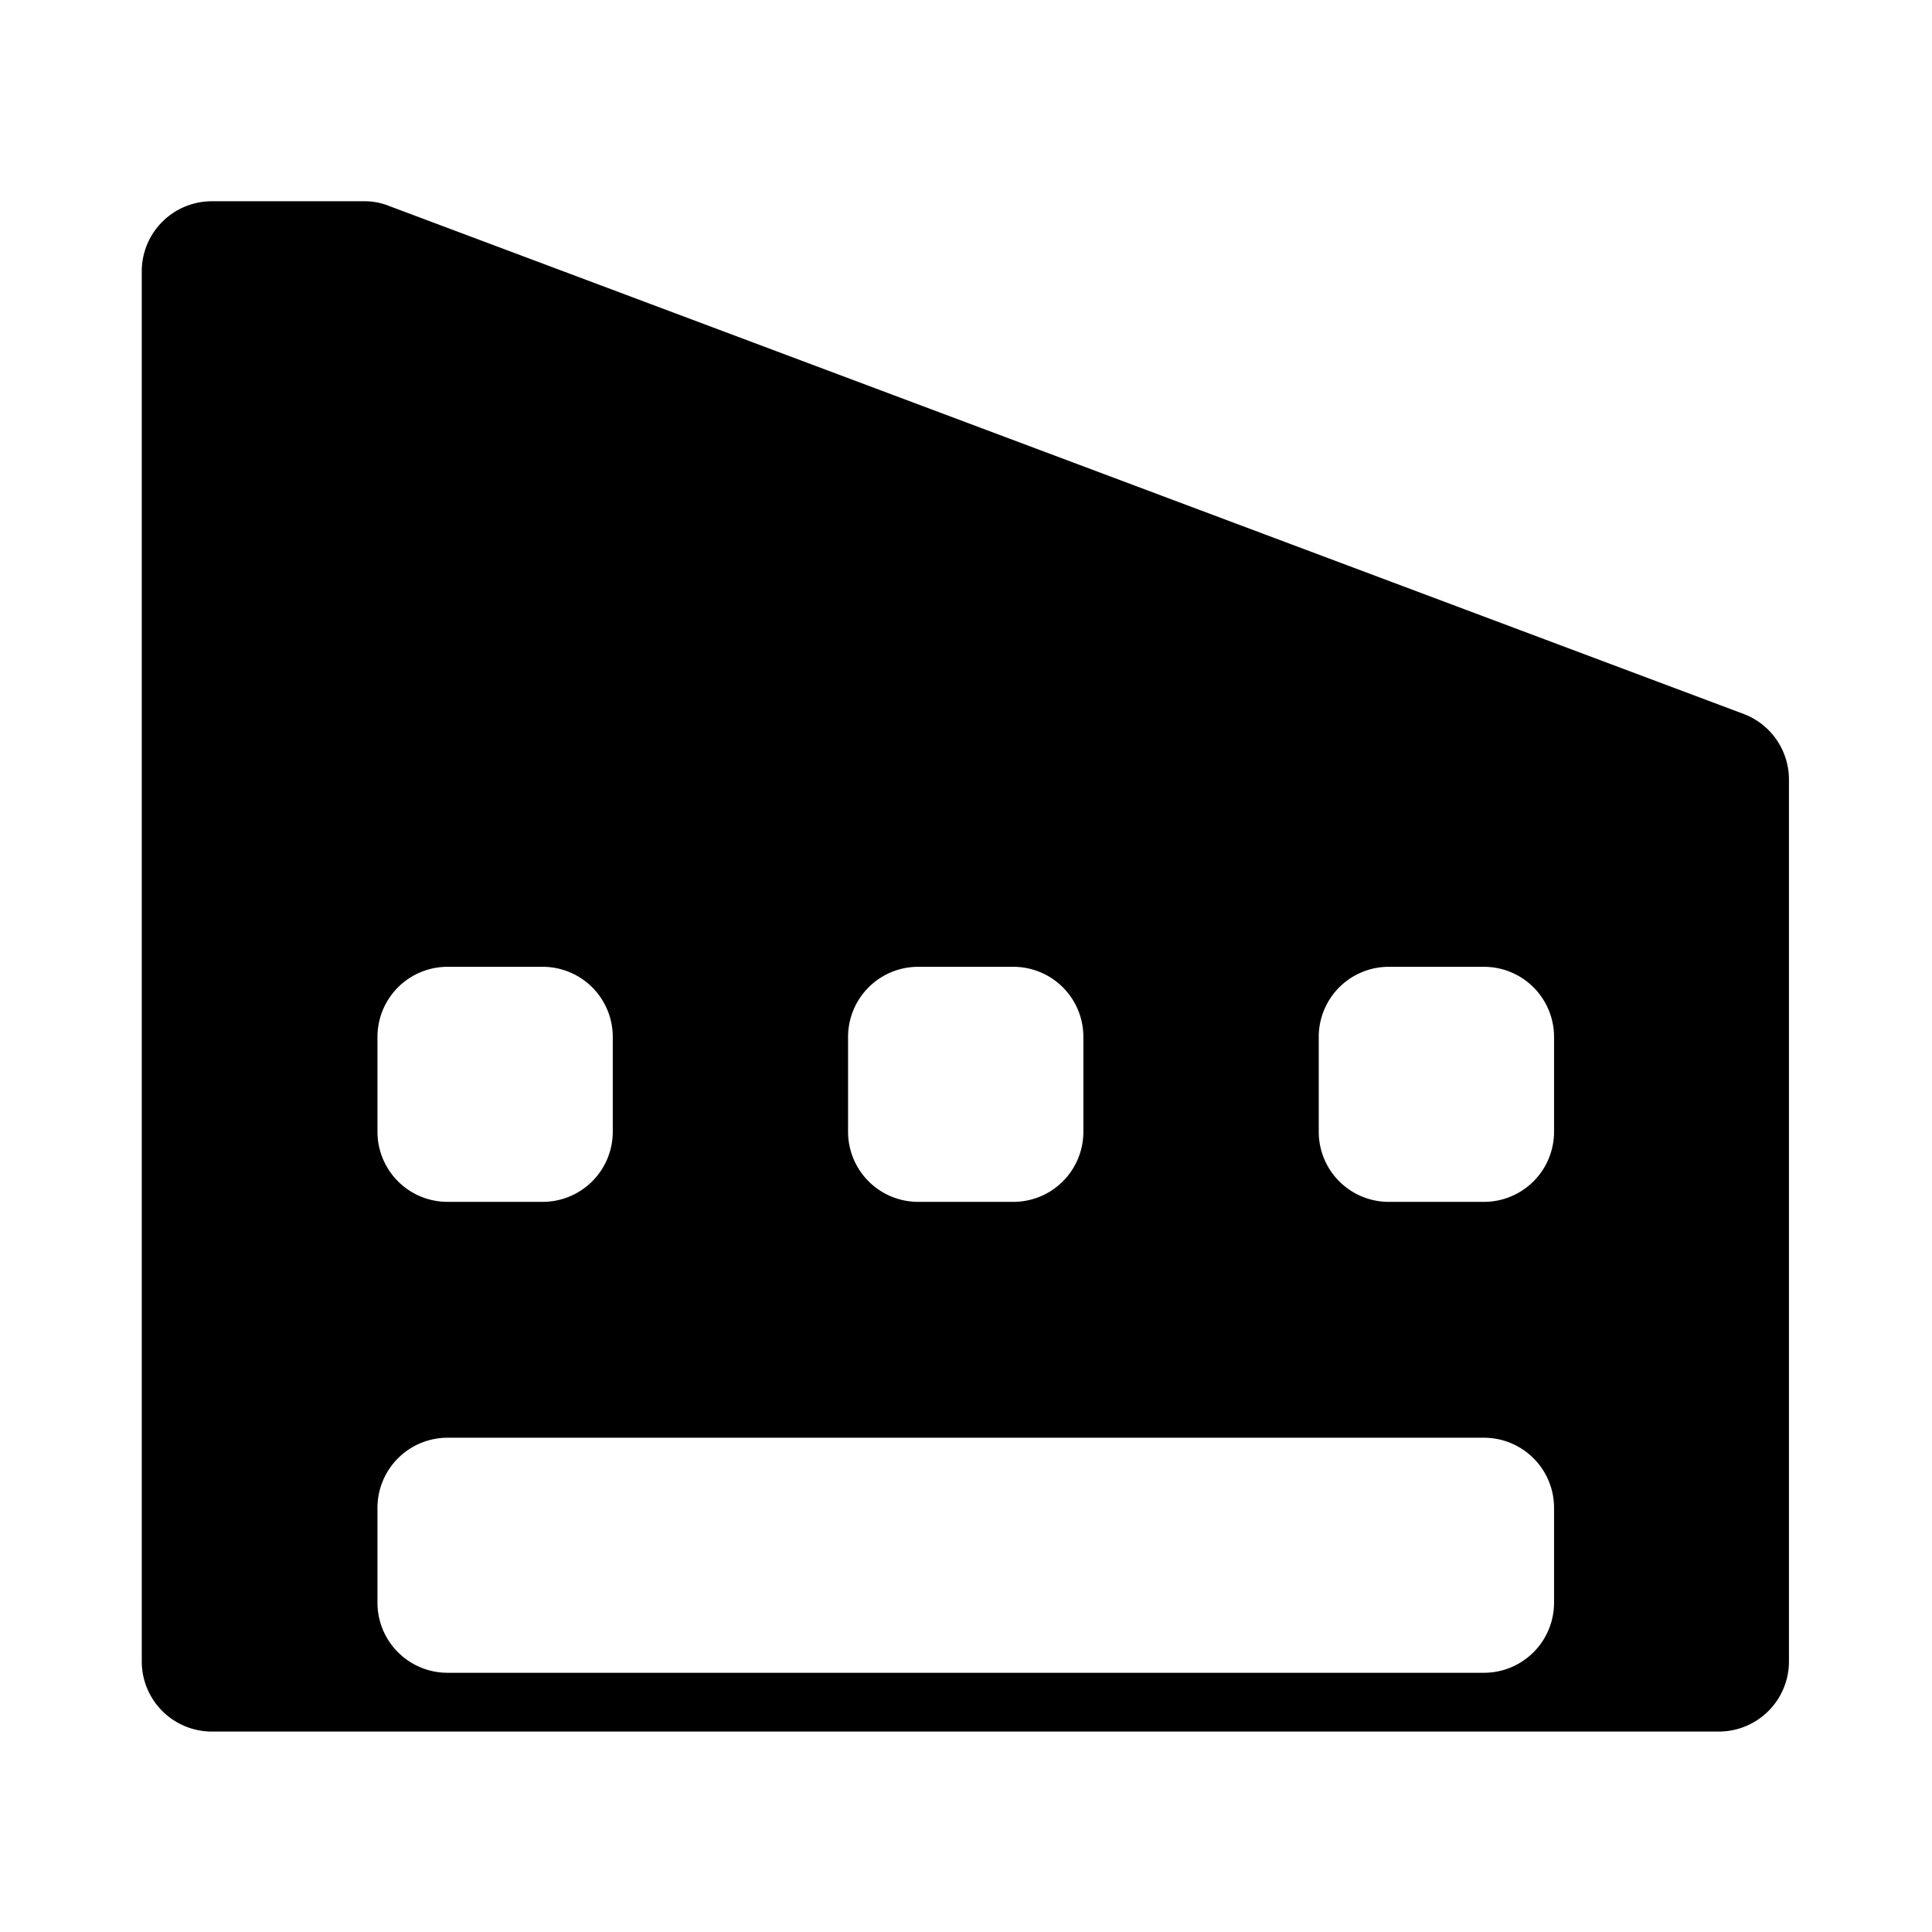 <svg xmlns="http://www.w3.org/2000/svg" width="24" height="24" viewBox="0 0 24 24">
  <defs>
    <style>
      .cls-1 {
        fill-rule: evenodd;
      }
    </style>
  </defs>
  <path id="形状_5" data-name="形状 5" class="cls-1" d="M255.741,1386.78l-16.826-6.31a0.81,0.81,0,0,0-.306-0.06h-1.9a0.871,0.871,0,0,0-.87.87v17.27a0.871,0.871,0,0,0,.87.87h18.721a0.871,0.871,0,0,0,.871-0.87V1387.6A0.872,0.872,0,0,0,255.741,1386.78Zm-11.128,4.01a0.871,0.871,0,0,1,.871-0.87h1.182a0.87,0.87,0,0,1,.87.87v1.18a0.87,0.87,0,0,1-.87.87h-1.182a0.871,0.871,0,0,1-.871-0.87v-1.18Zm-5.846,0a0.871,0.871,0,0,1,.87-0.87h1.182a0.871,0.871,0,0,1,.871.87v1.18a0.871,0.871,0,0,1-.871.87h-1.182a0.871,0.871,0,0,1-.87-0.87v-1.18Zm14.616,7.03a0.871,0.871,0,0,1-.871.87H239.637a0.871,0.871,0,0,1-.87-0.87v-1.18a0.871,0.871,0,0,1,.87-0.87h12.875a0.871,0.871,0,0,1,.871.87v1.18Zm0-5.85a0.871,0.871,0,0,1-.871.87H251.33a0.87,0.87,0,0,1-.87-0.87v-1.18a0.87,0.87,0,0,1,.87-0.87h1.182a0.871,0.871,0,0,1,.871.87v1.18Z" transform="translate(-234.078 -1377.91)"/>
</svg>
